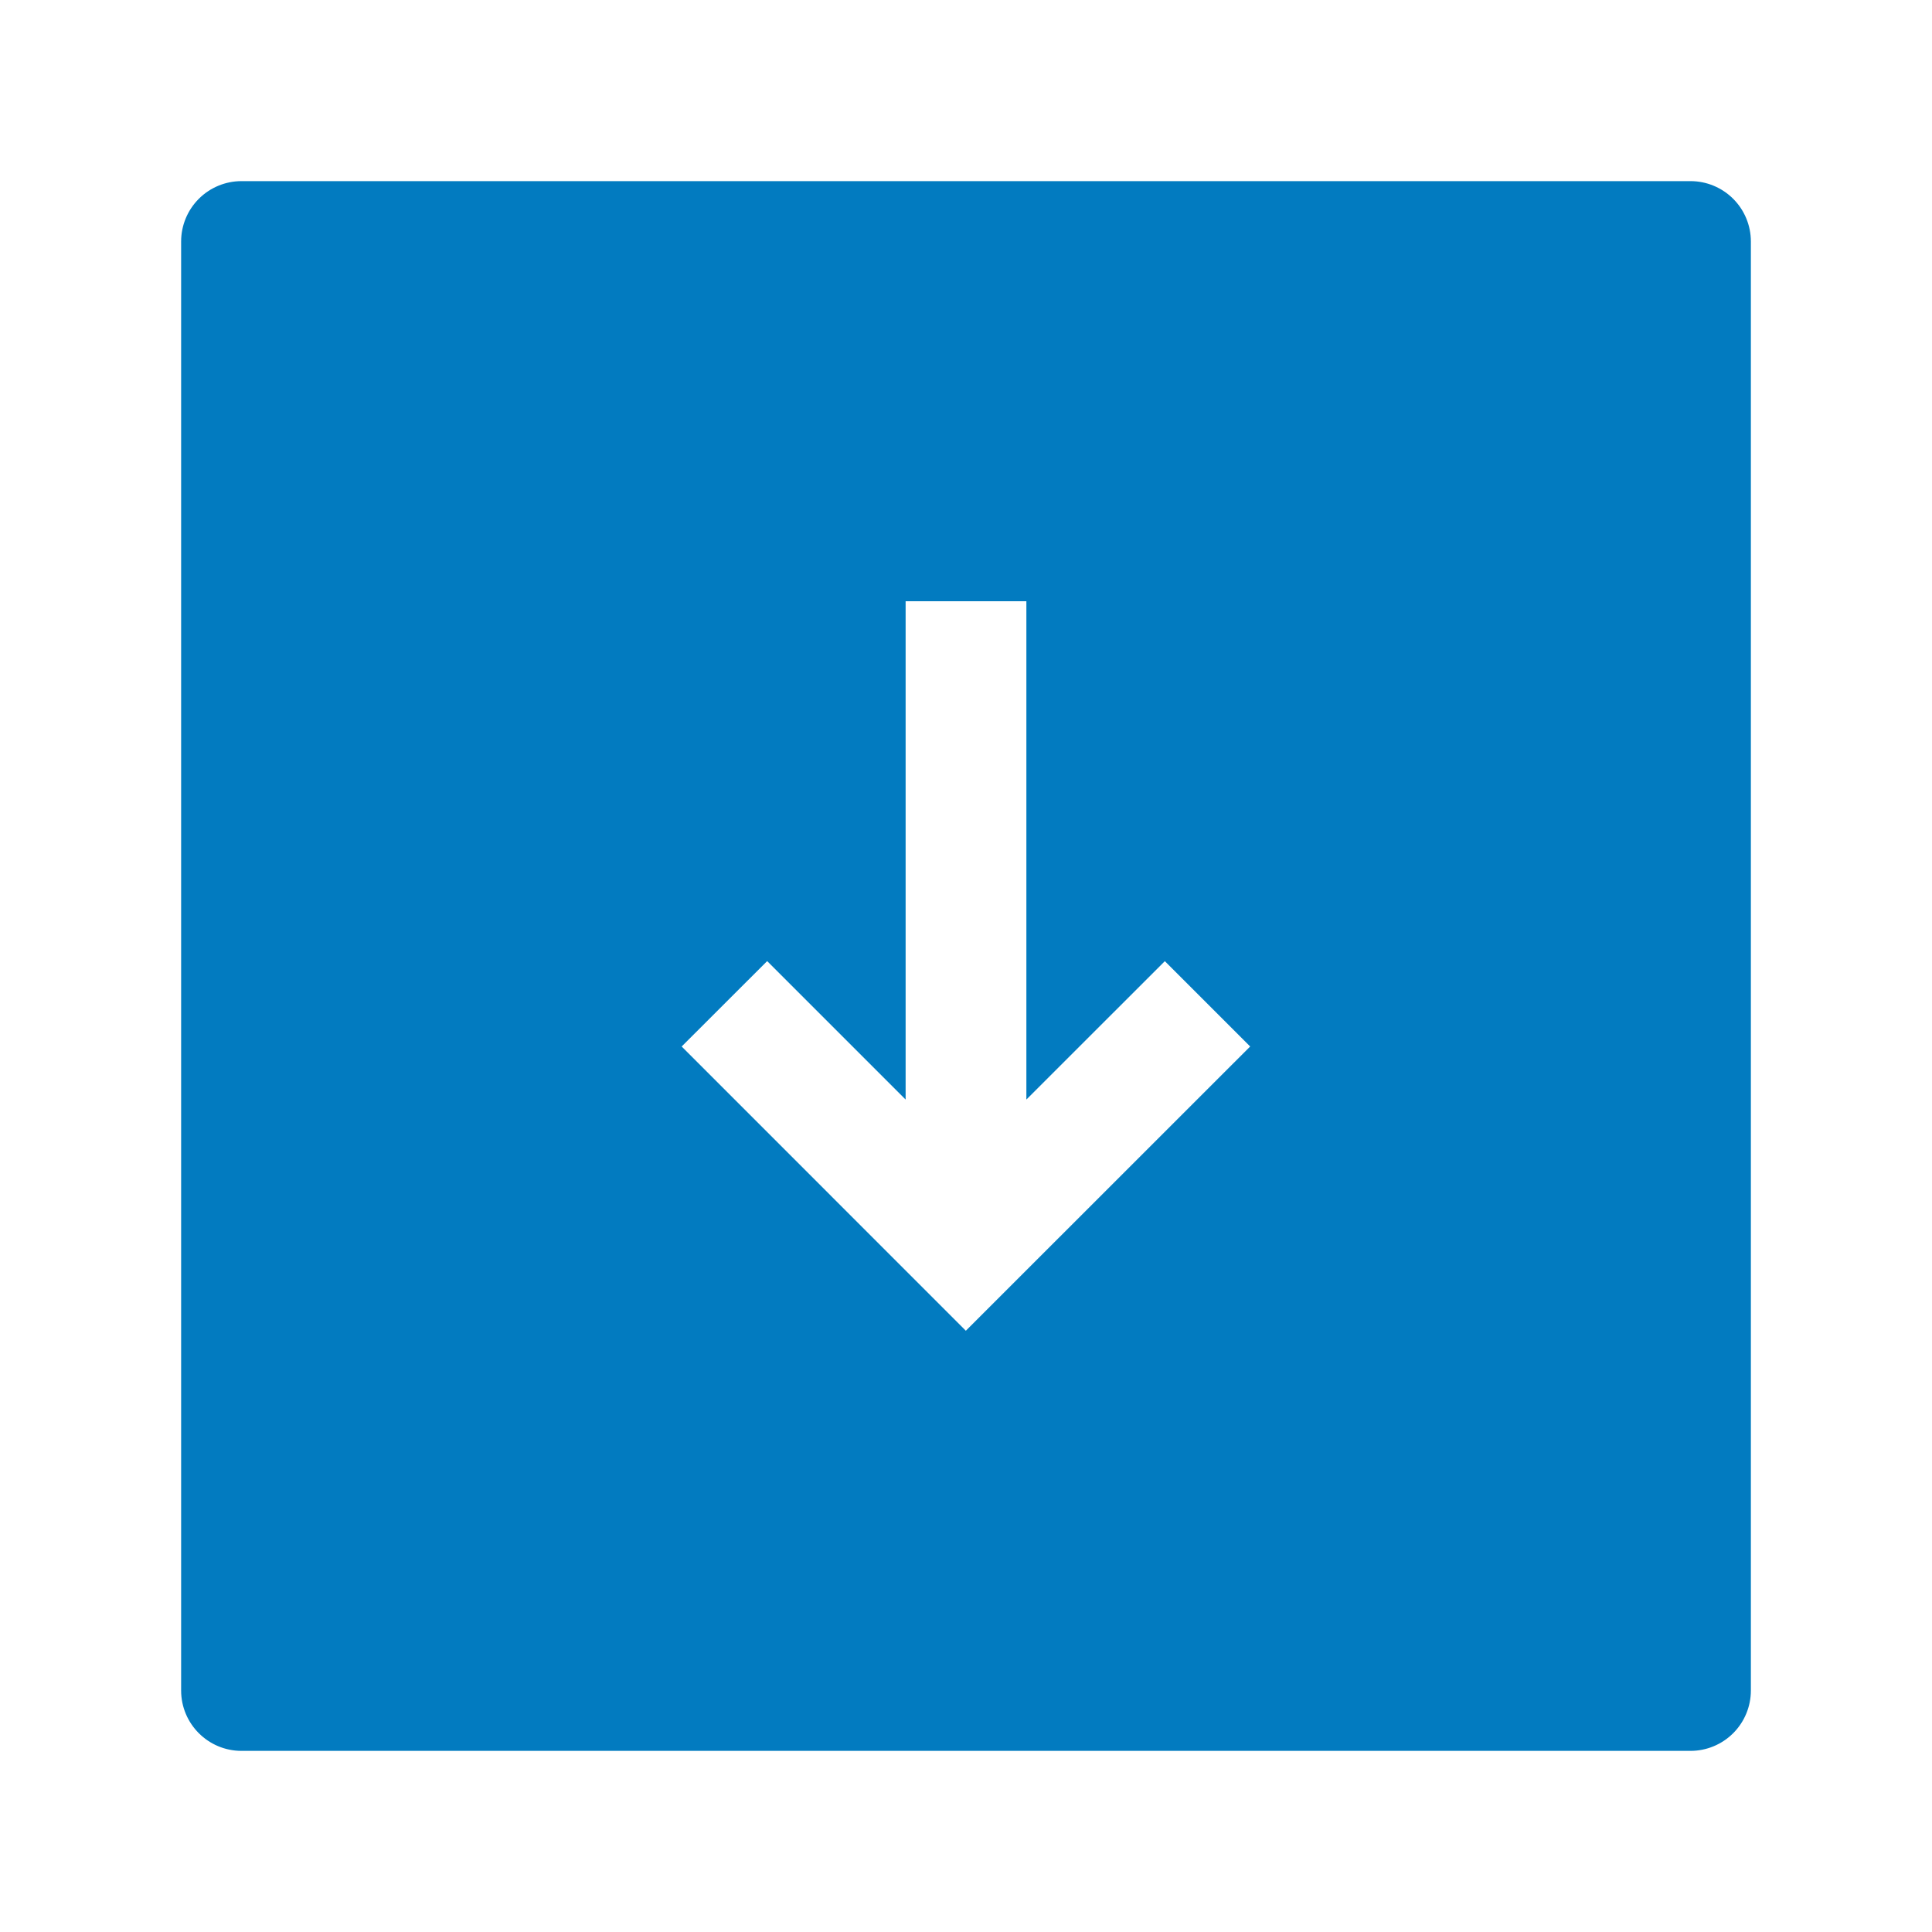 <?xml version="1.0" encoding="UTF-8"?> <svg xmlns="http://www.w3.org/2000/svg" width="512" height="512" viewBox="0 0 512 512" fill="none"><path fill-rule="evenodd" clip-rule="evenodd" d="M64 48C59.757 48 55.687 49.686 52.686 52.686C49.686 55.687 48 59.757 48 64V448C48 456.832 55.168 464 64 464H448C452.243 464 456.313 462.314 459.314 459.314C462.314 456.313 464 452.243 464 448V64C464 59.757 462.314 55.687 459.314 52.686C456.313 49.686 452.243 48 448 48H64ZM272 291.392V159.339H240V291.392L203.307 254.699L180.651 277.333L255.957 352.661L331.307 277.333L308.693 254.72L272 291.392Z" fill="#027BC0"></path></svg> 